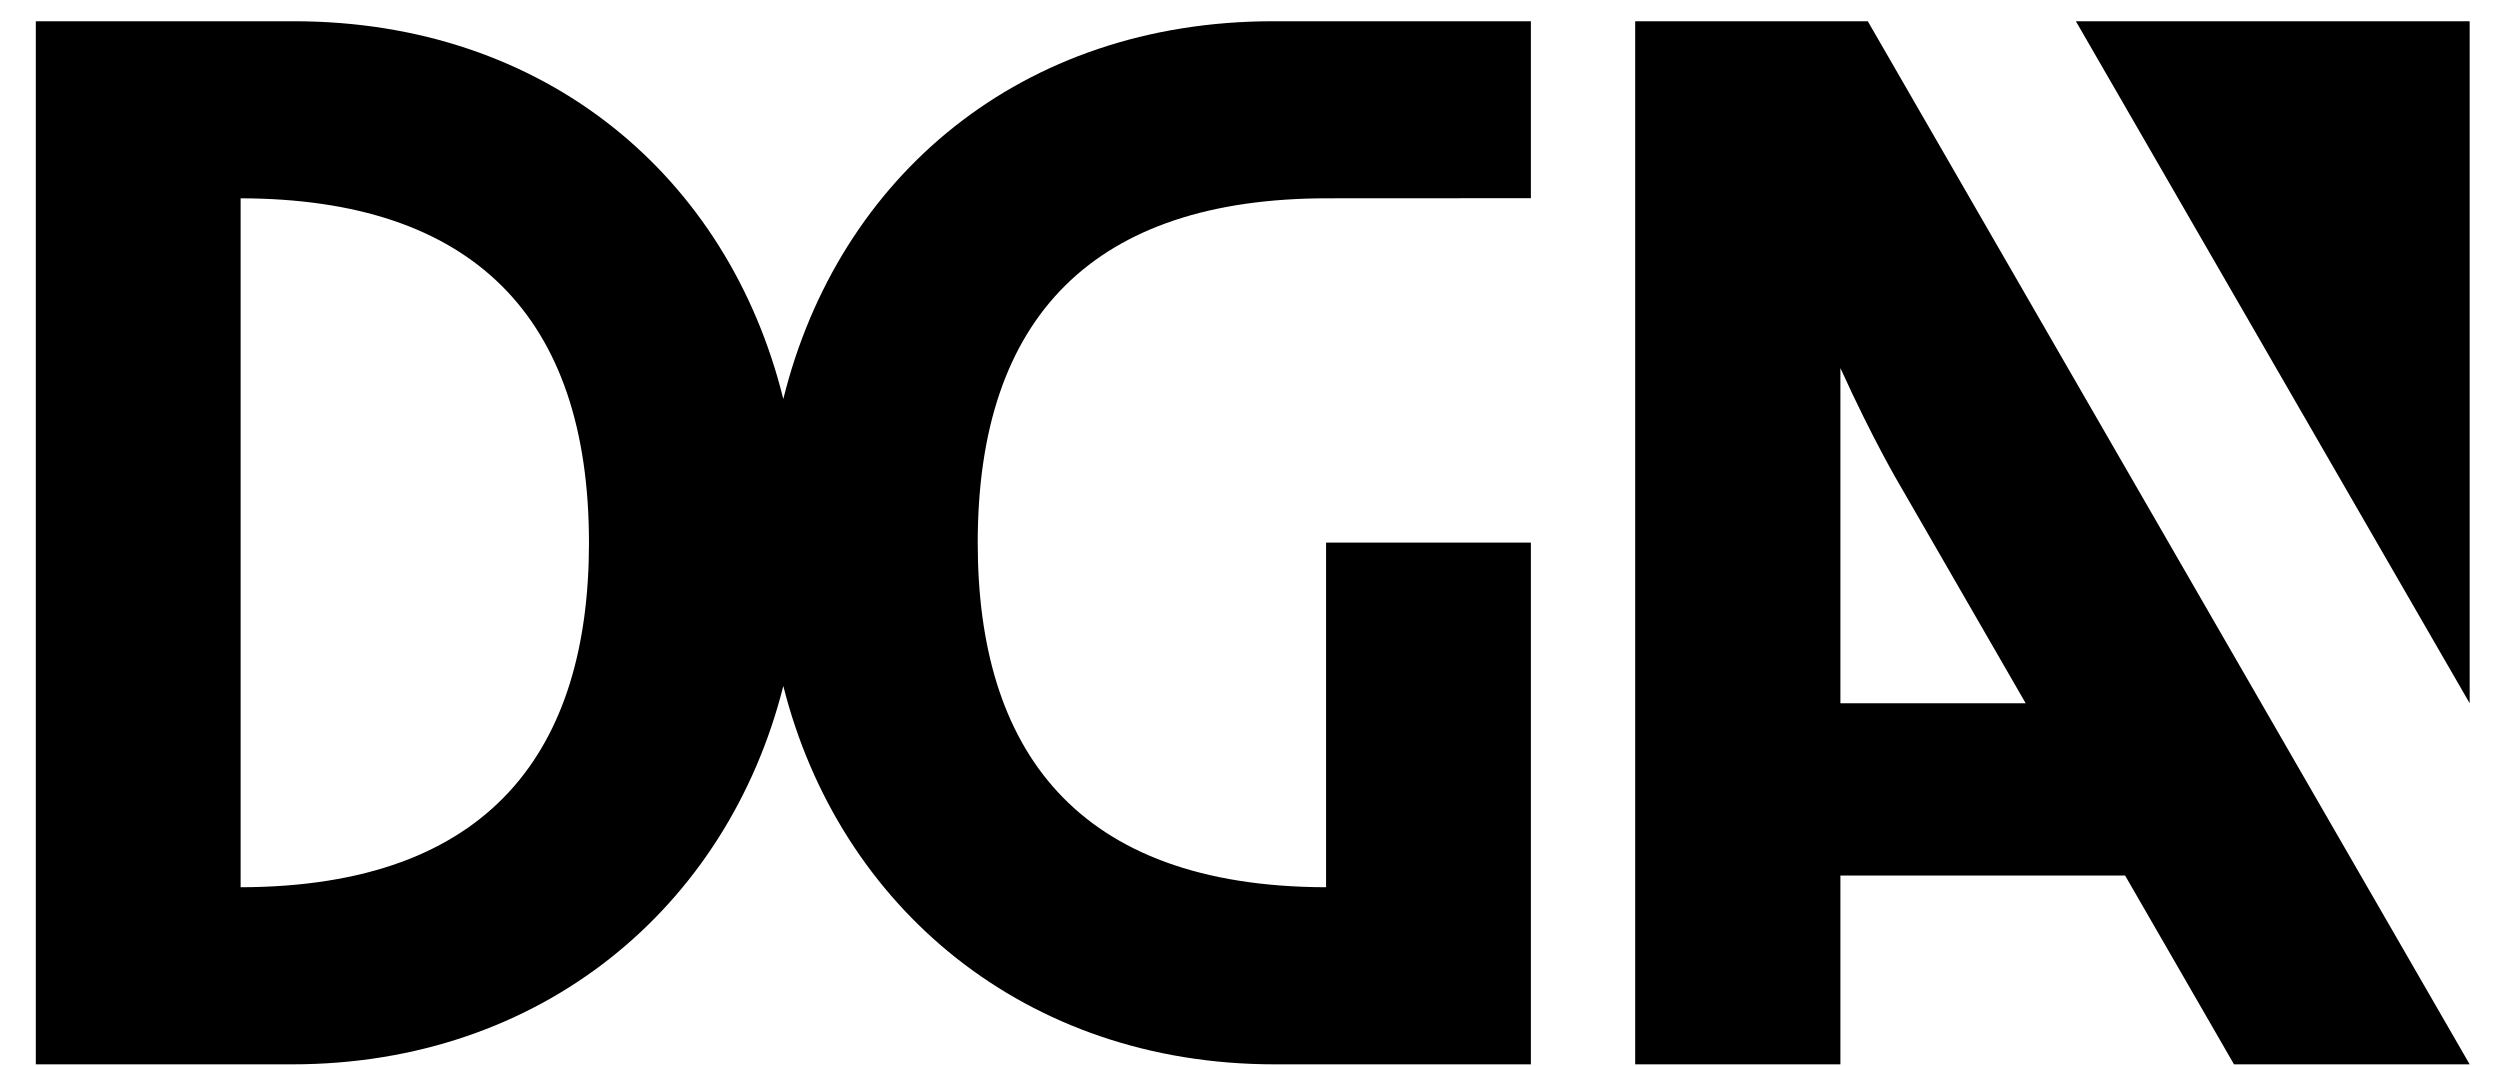 <?xml version="1.0" encoding="UTF-8" standalone="no"?><!DOCTYPE svg PUBLIC "-//W3C//DTD SVG 1.1//EN" "http://www.w3.org/Graphics/SVG/1.1/DTD/svg11.dtd"><svg width="68px" height="29px" version="1.1" xmlns="http://www.w3.org/2000/svg" xmlns:xlink="http://www.w3.org/1999/xlink" xml:space="preserve" xmlns:serif="http://www.serif.com/" style="fill-rule:evenodd;clip-rule:evenodd;stroke-linejoin:round;stroke-miterlimit:1.414;"><path d="M16.02,14.764c0,5.596 -2.643,9.354 -9.475,9.369l-0.036,0l0.036,0l0,-18.739l-0.036,0l0.036,0c6.303,0.012 9.475,3.21 9.475,9.37m18.646,14.186l6.974,0l0,-14.192l-5.571,0l0,9.375l0.036,0l-0.036,0c-6.832,-0.015 -9.475,-3.773 -9.475,-9.369c0,-6.172 3.183,-9.37 9.511,-9.37l-0.036,0l5.571,-0.003l0,-4.813l-7.012,0c-6.852,0 -11.823,4.22 -13.322,10.275c-1.497,-6.055 -6.468,-10.275 -13.319,-10.275l-7.013,0l0,28.372l6.974,0c6.774,0 11.842,-4.269 13.358,-10.291c1.518,6.022 6.586,10.291 13.36,10.291m20.433,-9.821l-5.04,0l0,-9.117c0.894,1.969 1.605,3.163 1.605,3.163l3.435,5.954Zm12.076,9.821l-16.371,-28.372l-0.745,0l-3.061,0l-2.521,0l0,28.372l5.582,0l0,-5.135l7.744,0l2.962,5.135l6.41,0Zm-10.711,-28.372l10.711,18.551l0,-18.551l-10.711,0Z" style="fill-rule:nonzero;"/></svg>